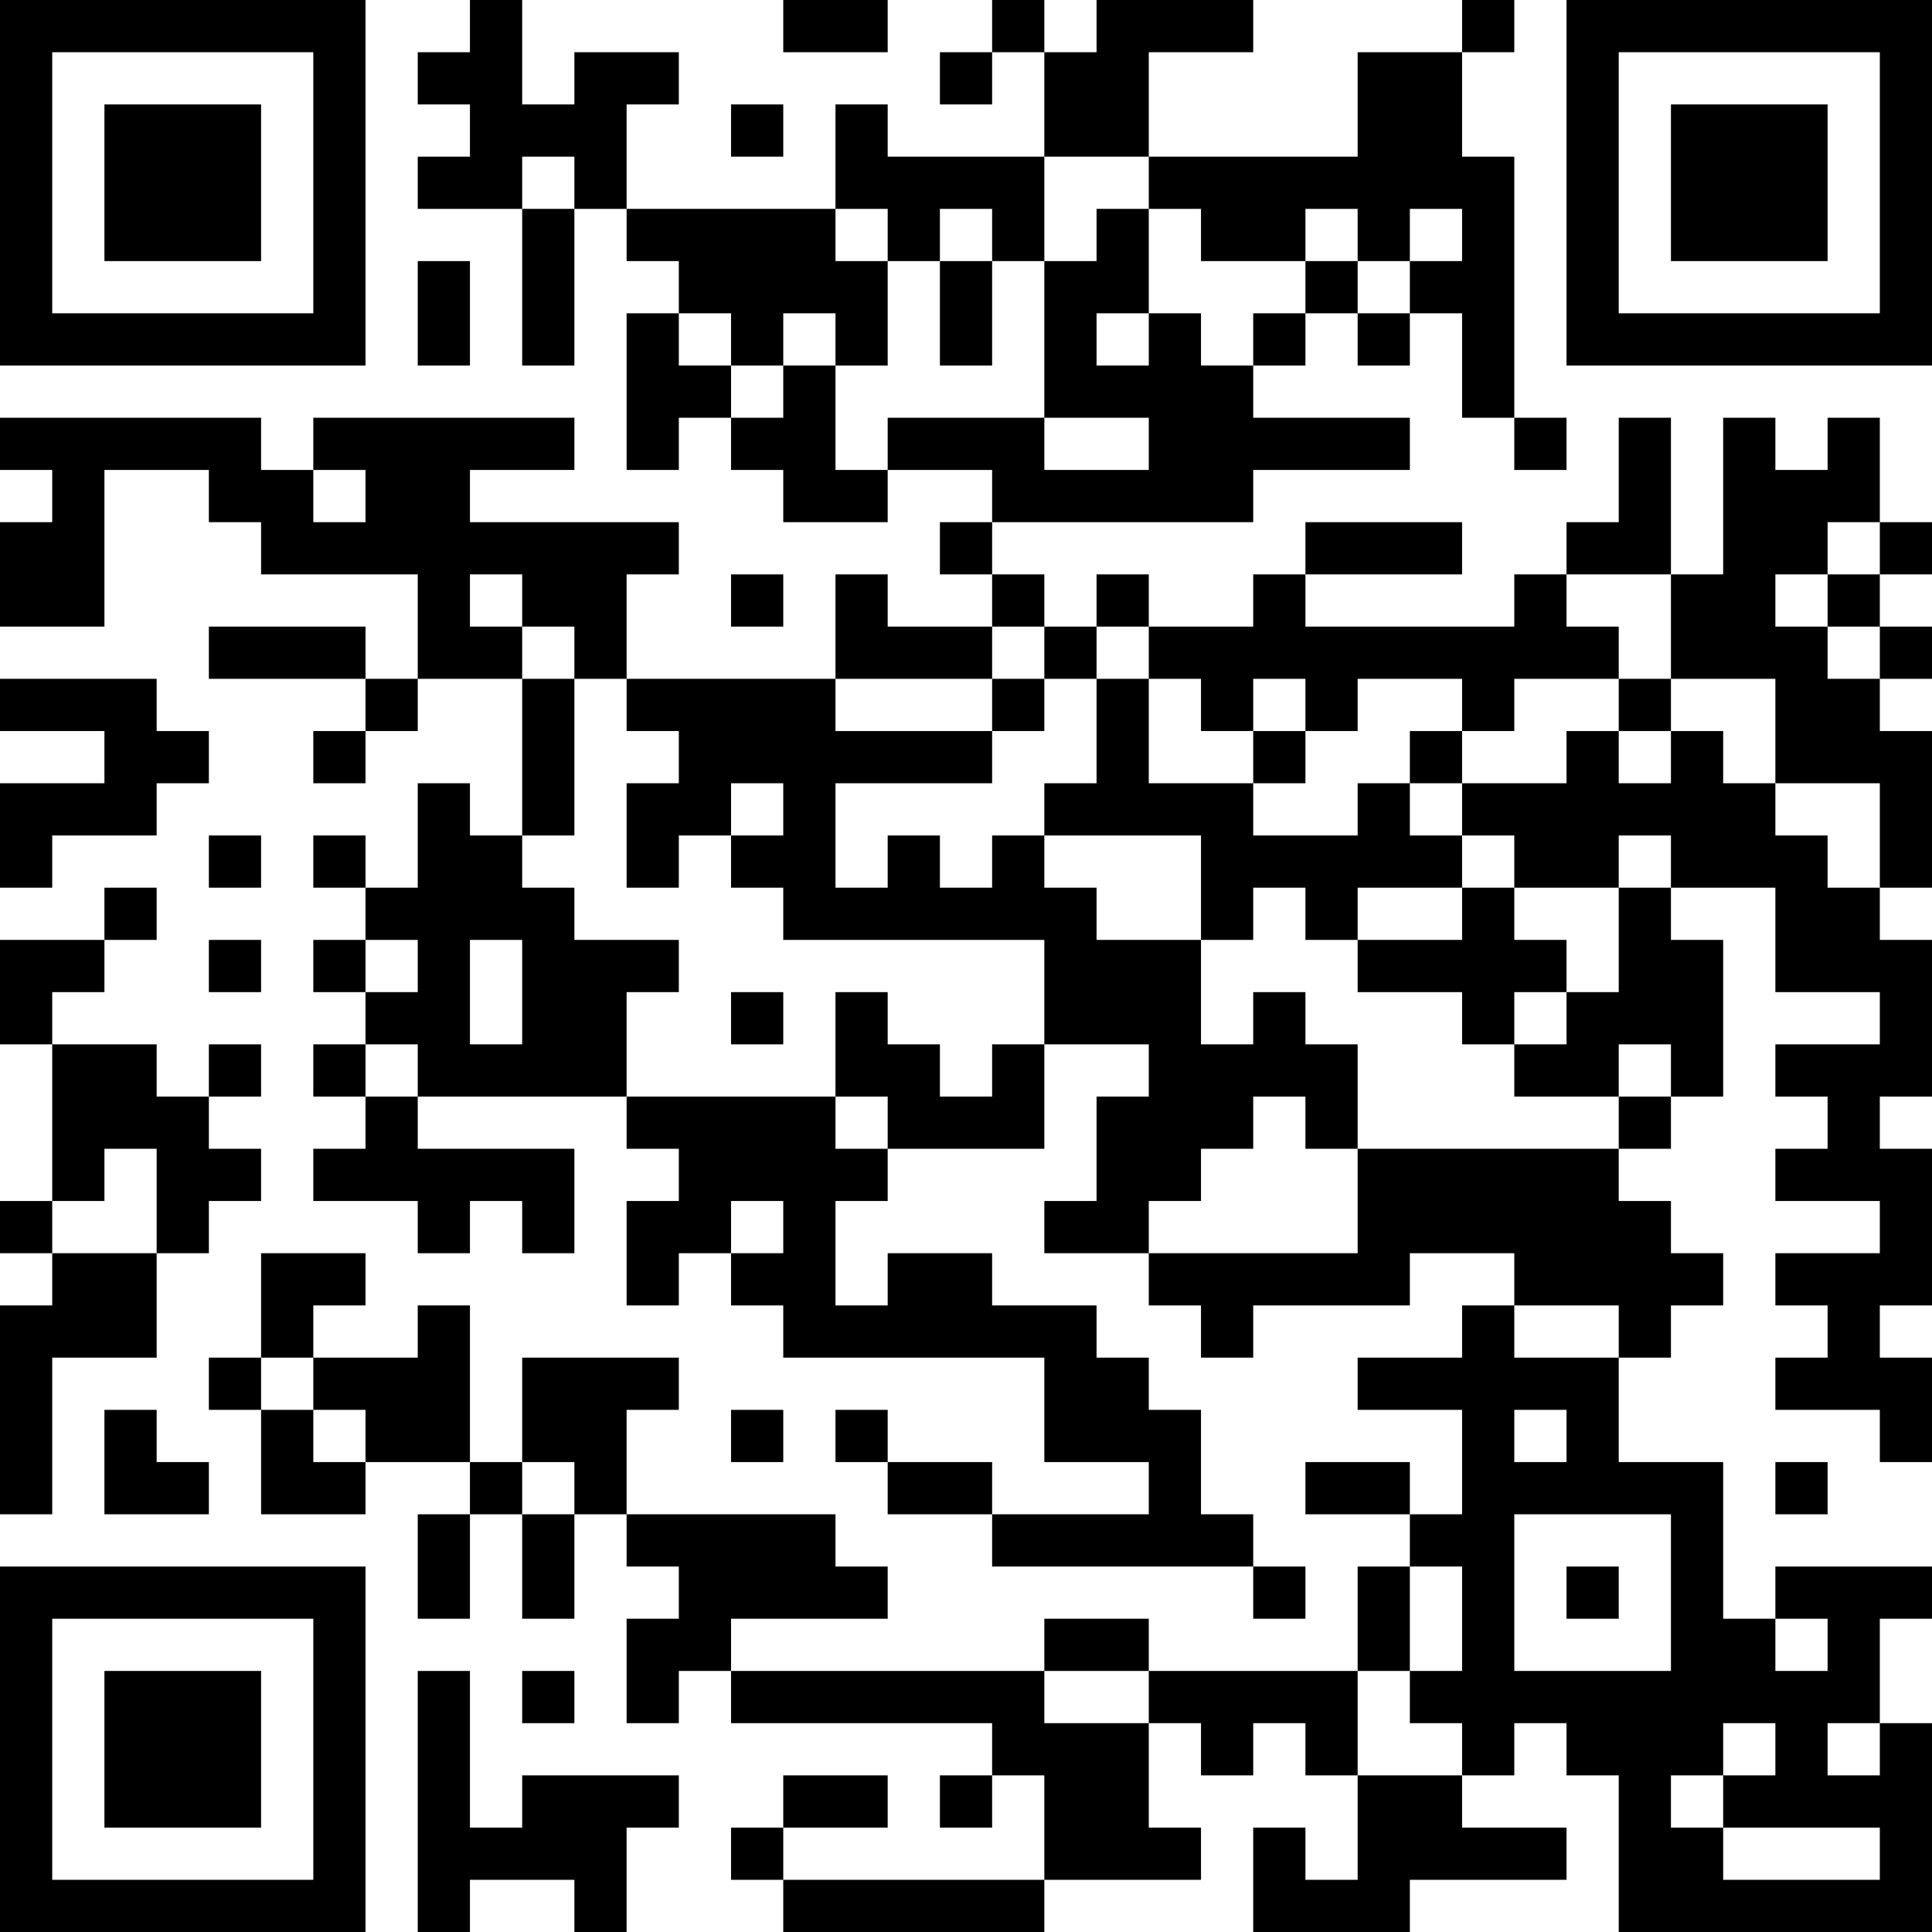 <?xml version="1.0" encoding="UTF-8"?>
<svg xmlns="http://www.w3.org/2000/svg" version="1.1" width="400" height="400" viewBox="0 0 400 400"><rect x="0" y="0" width="400" height="400" fill="#ffffff"/><g transform="scale(10.811)"><g transform="translate(0,0)"><path fill-rule="evenodd" d="M9 0L9 1L8 1L8 2L9 2L9 3L8 3L8 4L10 4L10 7L11 7L11 4L12 4L12 5L13 5L13 6L12 6L12 9L13 9L13 8L14 8L14 9L15 9L15 10L17 10L17 9L19 9L19 10L18 10L18 11L19 11L19 12L17 12L17 11L16 11L16 13L12 13L12 11L13 11L13 10L9 10L9 9L11 9L11 8L6 8L6 9L5 9L5 8L0 8L0 9L1 9L1 10L0 10L0 12L2 12L2 9L4 9L4 10L5 10L5 11L8 11L8 13L7 13L7 12L4 12L4 13L7 13L7 14L6 14L6 15L7 15L7 14L8 14L8 13L10 13L10 16L9 16L9 15L8 15L8 17L7 17L7 16L6 16L6 17L7 17L7 18L6 18L6 19L7 19L7 20L6 20L6 21L7 21L7 22L6 22L6 23L8 23L8 24L9 24L9 23L10 23L10 24L11 24L11 22L8 22L8 21L12 21L12 22L13 22L13 23L12 23L12 25L13 25L13 24L14 24L14 25L15 25L15 26L20 26L20 28L22 28L22 29L19 29L19 28L17 28L17 27L16 27L16 28L17 28L17 29L19 29L19 30L24 30L24 31L25 31L25 30L24 30L24 29L23 29L23 27L22 27L22 26L21 26L21 25L19 25L19 24L17 24L17 25L16 25L16 23L17 23L17 22L20 22L20 20L22 20L22 21L21 21L21 23L20 23L20 24L22 24L22 25L23 25L23 26L24 26L24 25L27 25L27 24L29 24L29 25L28 25L28 26L26 26L26 27L28 27L28 29L27 29L27 28L25 28L25 29L27 29L27 30L26 30L26 32L22 32L22 31L20 31L20 32L14 32L14 31L17 31L17 30L16 30L16 29L12 29L12 27L13 27L13 26L10 26L10 28L9 28L9 25L8 25L8 26L6 26L6 25L7 25L7 24L5 24L5 26L4 26L4 27L5 27L5 29L7 29L7 28L9 28L9 29L8 29L8 31L9 31L9 29L10 29L10 31L11 31L11 29L12 29L12 30L13 30L13 31L12 31L12 33L13 33L13 32L14 32L14 33L19 33L19 34L18 34L18 35L19 35L19 34L20 34L20 36L15 36L15 35L17 35L17 34L15 34L15 35L14 35L14 36L15 36L15 37L20 37L20 36L23 36L23 35L22 35L22 33L23 33L23 34L24 34L24 33L25 33L25 34L26 34L26 36L25 36L25 35L24 35L24 37L27 37L27 36L30 36L30 35L28 35L28 34L29 34L29 33L30 33L30 34L31 34L31 37L37 37L37 33L36 33L36 31L37 31L37 30L34 30L34 31L33 31L33 28L31 28L31 26L32 26L32 25L33 25L33 24L32 24L32 23L31 23L31 22L32 22L32 21L33 21L33 18L32 18L32 17L34 17L34 19L36 19L36 20L34 20L34 21L35 21L35 22L34 22L34 23L36 23L36 24L34 24L34 25L35 25L35 26L34 26L34 27L36 27L36 28L37 28L37 26L36 26L36 25L37 25L37 22L36 22L36 21L37 21L37 18L36 18L36 17L37 17L37 14L36 14L36 13L37 13L37 12L36 12L36 11L37 11L37 10L36 10L36 8L35 8L35 9L34 9L34 8L33 8L33 11L32 11L32 8L31 8L31 10L30 10L30 11L29 11L29 12L25 12L25 11L28 11L28 10L25 10L25 11L24 11L24 12L22 12L22 11L21 11L21 12L20 12L20 11L19 11L19 10L24 10L24 9L27 9L27 8L24 8L24 7L25 7L25 6L26 6L26 7L27 7L27 6L28 6L28 8L29 8L29 9L30 9L30 8L29 8L29 3L28 3L28 1L29 1L29 0L28 0L28 1L26 1L26 3L22 3L22 1L24 1L24 0L21 0L21 1L20 1L20 0L19 0L19 1L18 1L18 2L19 2L19 1L20 1L20 3L17 3L17 2L16 2L16 4L12 4L12 2L13 2L13 1L11 1L11 2L10 2L10 0ZM15 0L15 1L17 1L17 0ZM14 2L14 3L15 3L15 2ZM10 3L10 4L11 4L11 3ZM20 3L20 5L19 5L19 4L18 4L18 5L17 5L17 4L16 4L16 5L17 5L17 7L16 7L16 6L15 6L15 7L14 7L14 6L13 6L13 7L14 7L14 8L15 8L15 7L16 7L16 9L17 9L17 8L20 8L20 9L22 9L22 8L20 8L20 5L21 5L21 4L22 4L22 6L21 6L21 7L22 7L22 6L23 6L23 7L24 7L24 6L25 6L25 5L26 5L26 6L27 6L27 5L28 5L28 4L27 4L27 5L26 5L26 4L25 4L25 5L23 5L23 4L22 4L22 3ZM8 5L8 7L9 7L9 5ZM18 5L18 7L19 7L19 5ZM6 9L6 10L7 10L7 9ZM35 10L35 11L34 11L34 12L35 12L35 13L36 13L36 12L35 12L35 11L36 11L36 10ZM9 11L9 12L10 12L10 13L11 13L11 16L10 16L10 17L11 17L11 18L13 18L13 19L12 19L12 21L16 21L16 22L17 22L17 21L16 21L16 19L17 19L17 20L18 20L18 21L19 21L19 20L20 20L20 18L15 18L15 17L14 17L14 16L15 16L15 15L14 15L14 16L13 16L13 17L12 17L12 15L13 15L13 14L12 14L12 13L11 13L11 12L10 12L10 11ZM14 11L14 12L15 12L15 11ZM30 11L30 12L31 12L31 13L29 13L29 14L28 14L28 13L26 13L26 14L25 14L25 13L24 13L24 14L23 14L23 13L22 13L22 12L21 12L21 13L20 13L20 12L19 12L19 13L16 13L16 14L19 14L19 15L16 15L16 17L17 17L17 16L18 16L18 17L19 17L19 16L20 16L20 17L21 17L21 18L23 18L23 20L24 20L24 19L25 19L25 20L26 20L26 22L25 22L25 21L24 21L24 22L23 22L23 23L22 23L22 24L26 24L26 22L31 22L31 21L32 21L32 20L31 20L31 21L29 21L29 20L30 20L30 19L31 19L31 17L32 17L32 16L31 16L31 17L29 17L29 16L28 16L28 15L30 15L30 14L31 14L31 15L32 15L32 14L33 14L33 15L34 15L34 16L35 16L35 17L36 17L36 15L34 15L34 13L32 13L32 11ZM0 13L0 14L2 14L2 15L0 15L0 17L1 17L1 16L3 16L3 15L4 15L4 14L3 14L3 13ZM19 13L19 14L20 14L20 13ZM21 13L21 15L20 15L20 16L23 16L23 18L24 18L24 17L25 17L25 18L26 18L26 19L28 19L28 20L29 20L29 19L30 19L30 18L29 18L29 17L28 17L28 16L27 16L27 15L28 15L28 14L27 14L27 15L26 15L26 16L24 16L24 15L25 15L25 14L24 14L24 15L22 15L22 13ZM31 13L31 14L32 14L32 13ZM4 16L4 17L5 17L5 16ZM2 17L2 18L0 18L0 20L1 20L1 23L0 23L0 24L1 24L1 25L0 25L0 29L1 29L1 26L3 26L3 24L4 24L4 23L5 23L5 22L4 22L4 21L5 21L5 20L4 20L4 21L3 21L3 20L1 20L1 19L2 19L2 18L3 18L3 17ZM26 17L26 18L28 18L28 17ZM4 18L4 19L5 19L5 18ZM7 18L7 19L8 19L8 18ZM9 18L9 20L10 20L10 18ZM14 19L14 20L15 20L15 19ZM7 20L7 21L8 21L8 20ZM2 22L2 23L1 23L1 24L3 24L3 22ZM14 23L14 24L15 24L15 23ZM29 25L29 26L31 26L31 25ZM5 26L5 27L6 27L6 28L7 28L7 27L6 27L6 26ZM2 27L2 29L4 29L4 28L3 28L3 27ZM14 27L14 28L15 28L15 27ZM29 27L29 28L30 28L30 27ZM10 28L10 29L11 29L11 28ZM34 28L34 29L35 29L35 28ZM29 29L29 32L32 32L32 29ZM27 30L27 32L26 32L26 34L28 34L28 33L27 33L27 32L28 32L28 30ZM30 30L30 31L31 31L31 30ZM34 31L34 32L35 32L35 31ZM8 32L8 37L9 37L9 36L11 36L11 37L12 37L12 35L13 35L13 34L10 34L10 35L9 35L9 32ZM10 32L10 33L11 33L11 32ZM20 32L20 33L22 33L22 32ZM33 33L33 34L32 34L32 35L33 35L33 36L36 36L36 35L33 35L33 34L34 34L34 33ZM35 33L35 34L36 34L36 33ZM0 0L0 7L7 7L7 0ZM1 1L1 6L6 6L6 1ZM2 2L2 5L5 5L5 2ZM30 0L30 7L37 7L37 0ZM31 1L31 6L36 6L36 1ZM32 2L32 5L35 5L35 2ZM0 30L0 37L7 37L7 30ZM1 31L1 36L6 36L6 31ZM2 32L2 35L5 35L5 32Z" fill="#000000"/></g></g></svg>
